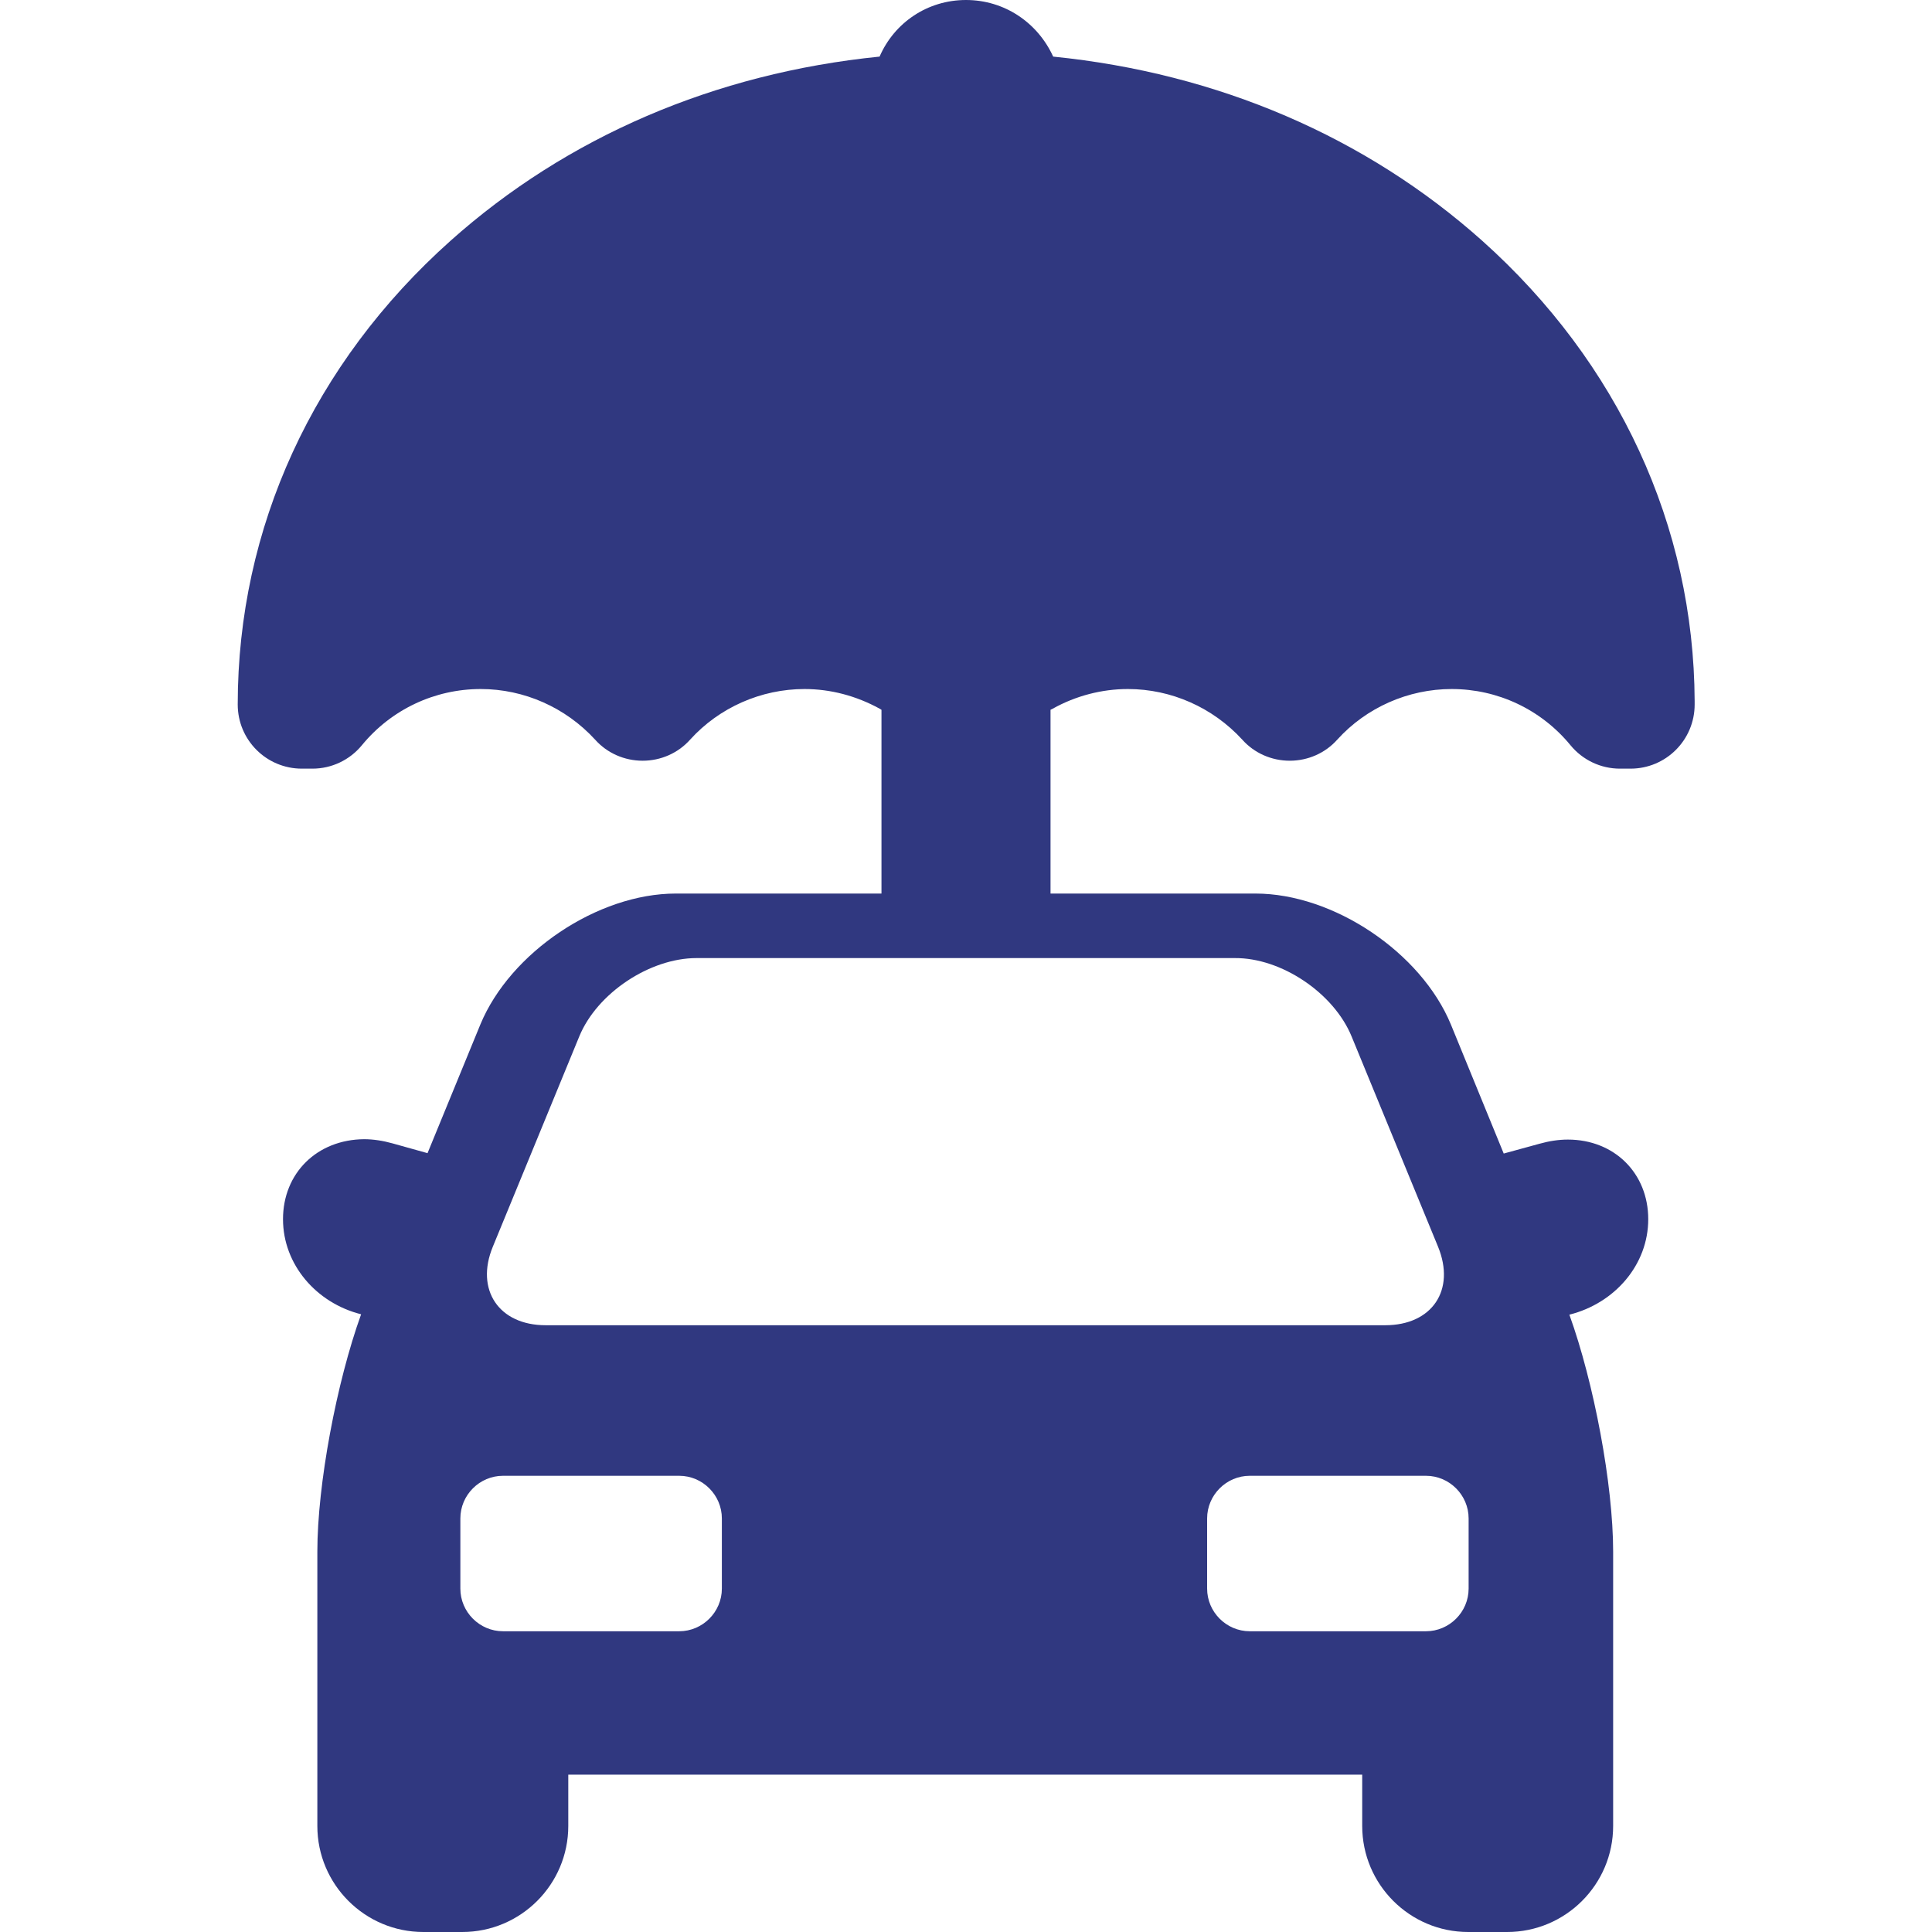 <?xml version="1.0" encoding="utf-8"?>
<!-- Generator: Adobe Illustrator 24.0.2, SVG Export Plug-In . SVG Version: 6.00 Build 0)  -->
<svg version="1.1" id="Capa_1" xmlns="http://www.w3.org/2000/svg" xmlns:xlink="http://www.w3.org/1999/xlink" x="0px" y="0px"
	 viewBox="0 0 512 512" style="enable-background:new 0 0 512 512;" xml:space="preserve">
<style type="text/css">
	.st0{fill:#303880;}
</style>
<g>
	<path class="st0" d="M279,187.8c6.1-3.4,13-5.2,19.9-5.2c11.5,0,22.5,4.9,30.3,13.4c3.2,3.6,7.8,5.6,12.6,5.6c4.8,0,9.4-2,12.6-5.6
		c7.7-8.5,18.8-13.4,30.3-13.4c12.2,0,23.7,5.4,31.5,14.9c3.2,3.9,8,6.2,13.1,6.2h2.8c9.4,0,17-7.6,17-17c0-0.3,0-0.6,0-0.9
		c-0.2-46.4-20.2-89.7-56.3-122c-30.8-27.5-70-44.4-113.7-48.8C275,6,266.2,0,256,0c-10.2,0-19,6-22.9,15
		c-43.7,4.4-82.9,21.3-113.7,48.8C83,96.3,63,139.9,63,186.7c0,9.4,7.6,17,17,17h2.8c5.1,0,9.9-2.3,13.1-6.2
		c7.8-9.5,19.3-14.9,31.5-14.9c11.5,0,22.5,4.9,30.3,13.4c3.2,3.6,7.8,5.6,12.6,5.6s9.4-2,12.6-5.6c7.7-8.5,18.8-13.4,30.3-13.4
		c6.9,0,13.7,1.8,19.9,5.2l0.5,0.3v48.7h-54.5c-20.7,0-43.9,15.6-51.8,34.7l-14,34.1l-9.3-2.6c-2.5-0.7-5.1-1.1-7.5-1.1
		C84,302,75,310.9,75,323.1c0,12,8.8,22.2,20.7,25.2c-6.5,18-11.6,45.1-11.6,62.9v72.7c0,15.5,12.6,28.1,28.1,28.1h10.3
		c15.5,0,28.1-12.6,28.1-28.1v-13.6H361v13.6c0,15.5,12.6,28.1,28.1,28.1h10.3c15.5,0,28.1-12.6,28.1-28.1v-72.7
		c0-17.8-5.1-44.8-11.6-62.8c12-3,20.9-13.2,20.9-25.3c0-12.2-9-21.1-21.3-21.1c-2.5,0-5,0.4-7.5,1.1l-9.5,2.6l-14-34.2
		c-7.9-19.1-31.1-34.7-51.8-34.7h-54.3v-48.7L279,187.8z M191.3,421c0,6.2-5.1,11.3-11.3,11.3h-46.7c-6.2,0-11.3-5.1-11.3-11.3
		v-18.6c0-6.2,5.1-11.3,11.3-11.3H180c6.2,0,11.3,5.1,11.3,11.3V421z M389.2,402.4V421c0,6.2-5.1,11.3-11.3,11.3h-46.7
		c-6.2,0-11.3-5.1-11.3-11.3v-18.6c0-6.2,5.1-11.3,11.3-11.3h46.7C384.1,391.1,389.2,396.2,389.2,402.4z M358.2,274.7l22.9,55.7
		c4.7,11.5-1.6,20.8-14,20.8H144.6c-12.4,0-18.7-9.4-14-20.8l22.9-55.7c4.7-11.5,18.7-20.8,31.1-20.8h142.6
		C339.6,253.8,353.5,263.2,358.2,274.7z"/>
</g>
</svg>
